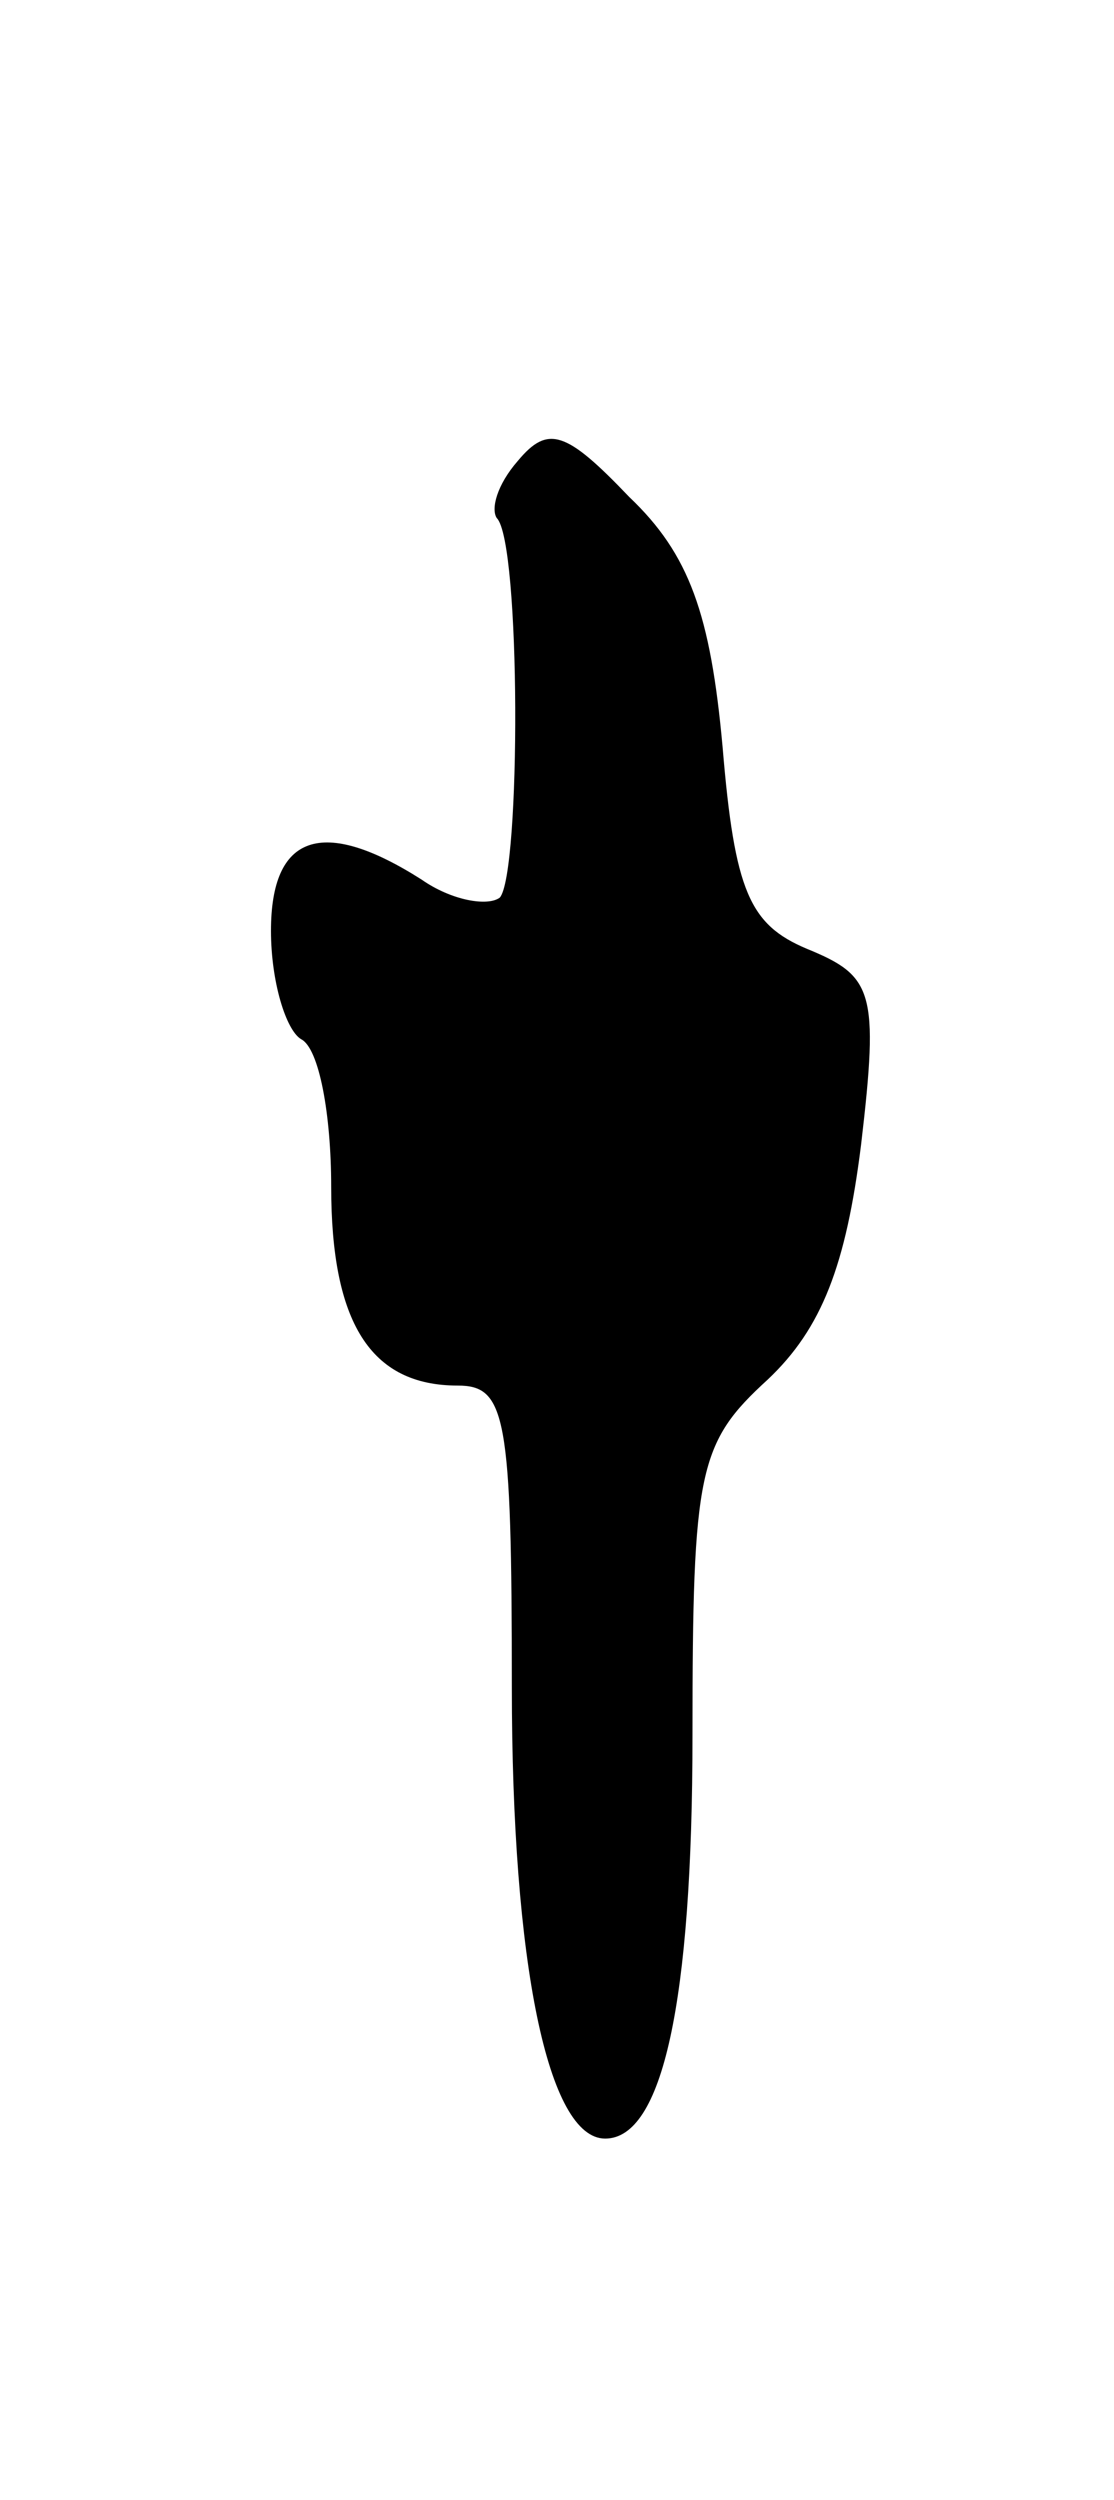 <svg version="1.0" xmlns="http://www.w3.org/2000/svg" width="37" height="83" viewBox="0 0 37 83" ><g transform="translate(0,83) scale(0.1,-0.1)" ><path d="M172 677 c-7 -8 -9 -16 -7 -19 8 -8 8 -118 1 -126 -4 -3 -16 -1 -26 6 -33 21 -50 15 -50 -17 0 -17 5 -33 10 -36 6 -3 10 -25 10 -49 0 -45 13 -66 42 -66 16 0 18 -10 18 -100 0 -92 12 -150 31 -150 19 0 29 45 29 134 0 88 2 97 25 118 18 17 26 38 31 78 6 51 4 56 -18 65 -19 8 -24 19 -28 67 -4 44 -11 64 -31 83 -21 22 -27 24 -37 12z"/></g></svg> 
